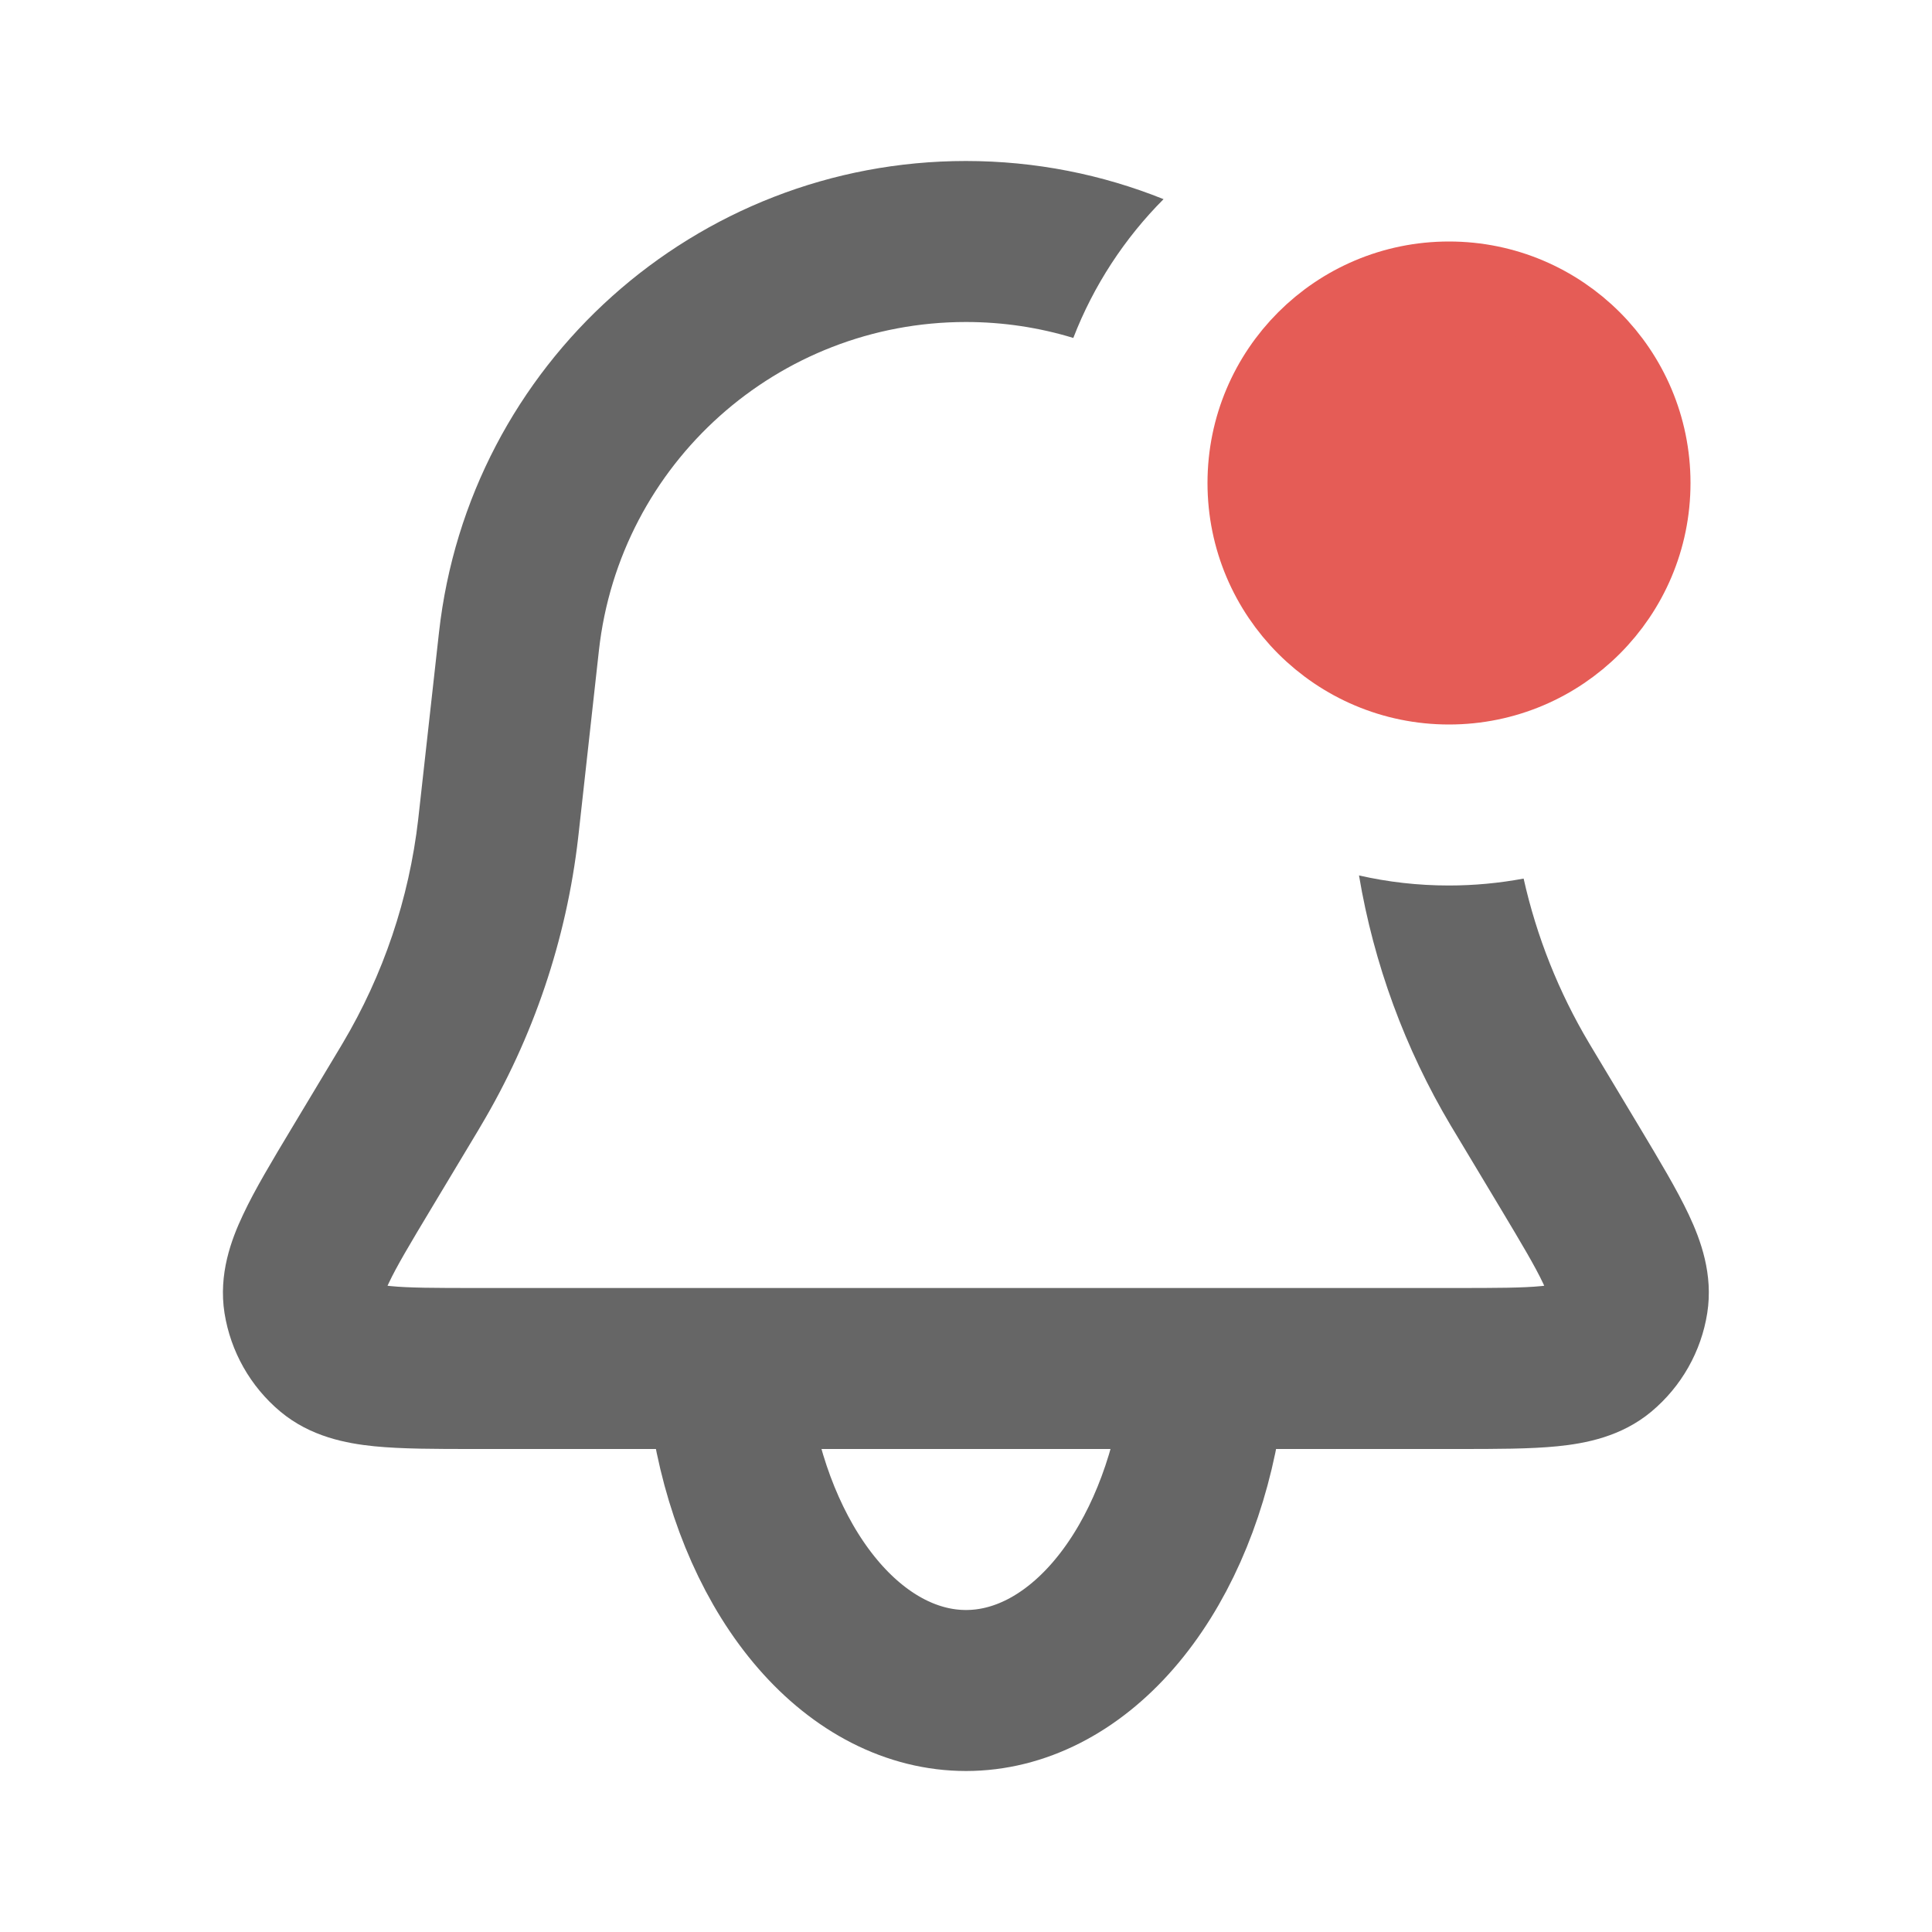 <svg width="24" height="24" viewBox="0 0 24 24" fill="none" xmlns="http://www.w3.org/2000/svg">
<path fill-rule="evenodd" clip-rule="evenodd" d="M14.454 2.474C13.693 2.168 12.864 2 11.999 2C8.643 2 5.823 4.523 5.453 7.859L5.201 10.125L5.195 10.179C5.082 11.162 4.762 12.111 4.256 12.961L4.228 13.008L3.65 13.971L3.626 14.011C3.384 14.414 3.165 14.778 3.02 15.088C2.871 15.402 2.713 15.829 2.789 16.312C2.865 16.789 3.11 17.223 3.481 17.534C3.856 17.848 4.303 17.931 4.649 17.966C4.989 18 5.415 18 5.884 18L5.931 18H18.067L18.113 18C18.583 18 19.008 18 19.348 17.966C19.694 17.931 20.141 17.848 20.516 17.534C20.887 17.223 21.133 16.789 21.208 16.312C21.284 15.829 21.126 15.402 20.978 15.088C20.832 14.778 20.613 14.414 20.372 14.011L20.348 13.971L19.77 13.008L19.742 12.961C19.363 12.325 19.088 11.634 18.927 10.914C18.626 10.97 18.316 11 17.999 11C17.615 11 17.241 10.957 16.882 10.875C17.066 11.972 17.453 13.026 18.023 13.984L18.055 14.037L18.633 15C18.906 15.456 19.071 15.733 19.168 15.94C19.174 15.951 19.179 15.962 19.183 15.972C19.172 15.973 19.161 15.975 19.148 15.976C18.92 15.999 18.598 16 18.067 16H5.931C5.399 16 5.077 15.999 4.849 15.976C4.837 15.975 4.825 15.973 4.814 15.972C4.819 15.962 4.824 15.951 4.829 15.94C4.926 15.733 5.091 15.456 5.365 15L5.943 14.037L5.974 13.984C6.625 12.89 7.037 11.671 7.182 10.407L7.189 10.346L7.44 8.08C7.698 5.757 9.662 4 11.999 4C12.462 4 12.91 4.069 13.333 4.198C13.585 3.546 13.97 2.96 14.454 2.474ZM16.981 4.278C16.393 4.626 15.999 5.267 15.999 6C15.999 6.145 16.014 6.286 16.043 6.423C16.164 6.648 16.266 6.884 16.348 7.13C16.709 7.655 17.314 8 17.999 8C18.191 8 18.376 7.973 18.552 7.923L18.545 7.859C18.392 6.489 17.827 5.256 16.981 4.278Z" fill="#666666"/>
<path d="M9.102 17.665C9.273 18.622 9.65 19.467 10.174 20.07C10.698 20.673 11.34 21 12 21C12.66 21 13.302 20.673 13.826 20.07C14.35 19.467 14.727 18.622 14.898 17.665" stroke="#666666" stroke-width="2" stroke-linecap="round"/>
<circle cx="18" cy="6" r="2.5" fill="#E55C56" stroke="#E55C56"/>
</svg>
